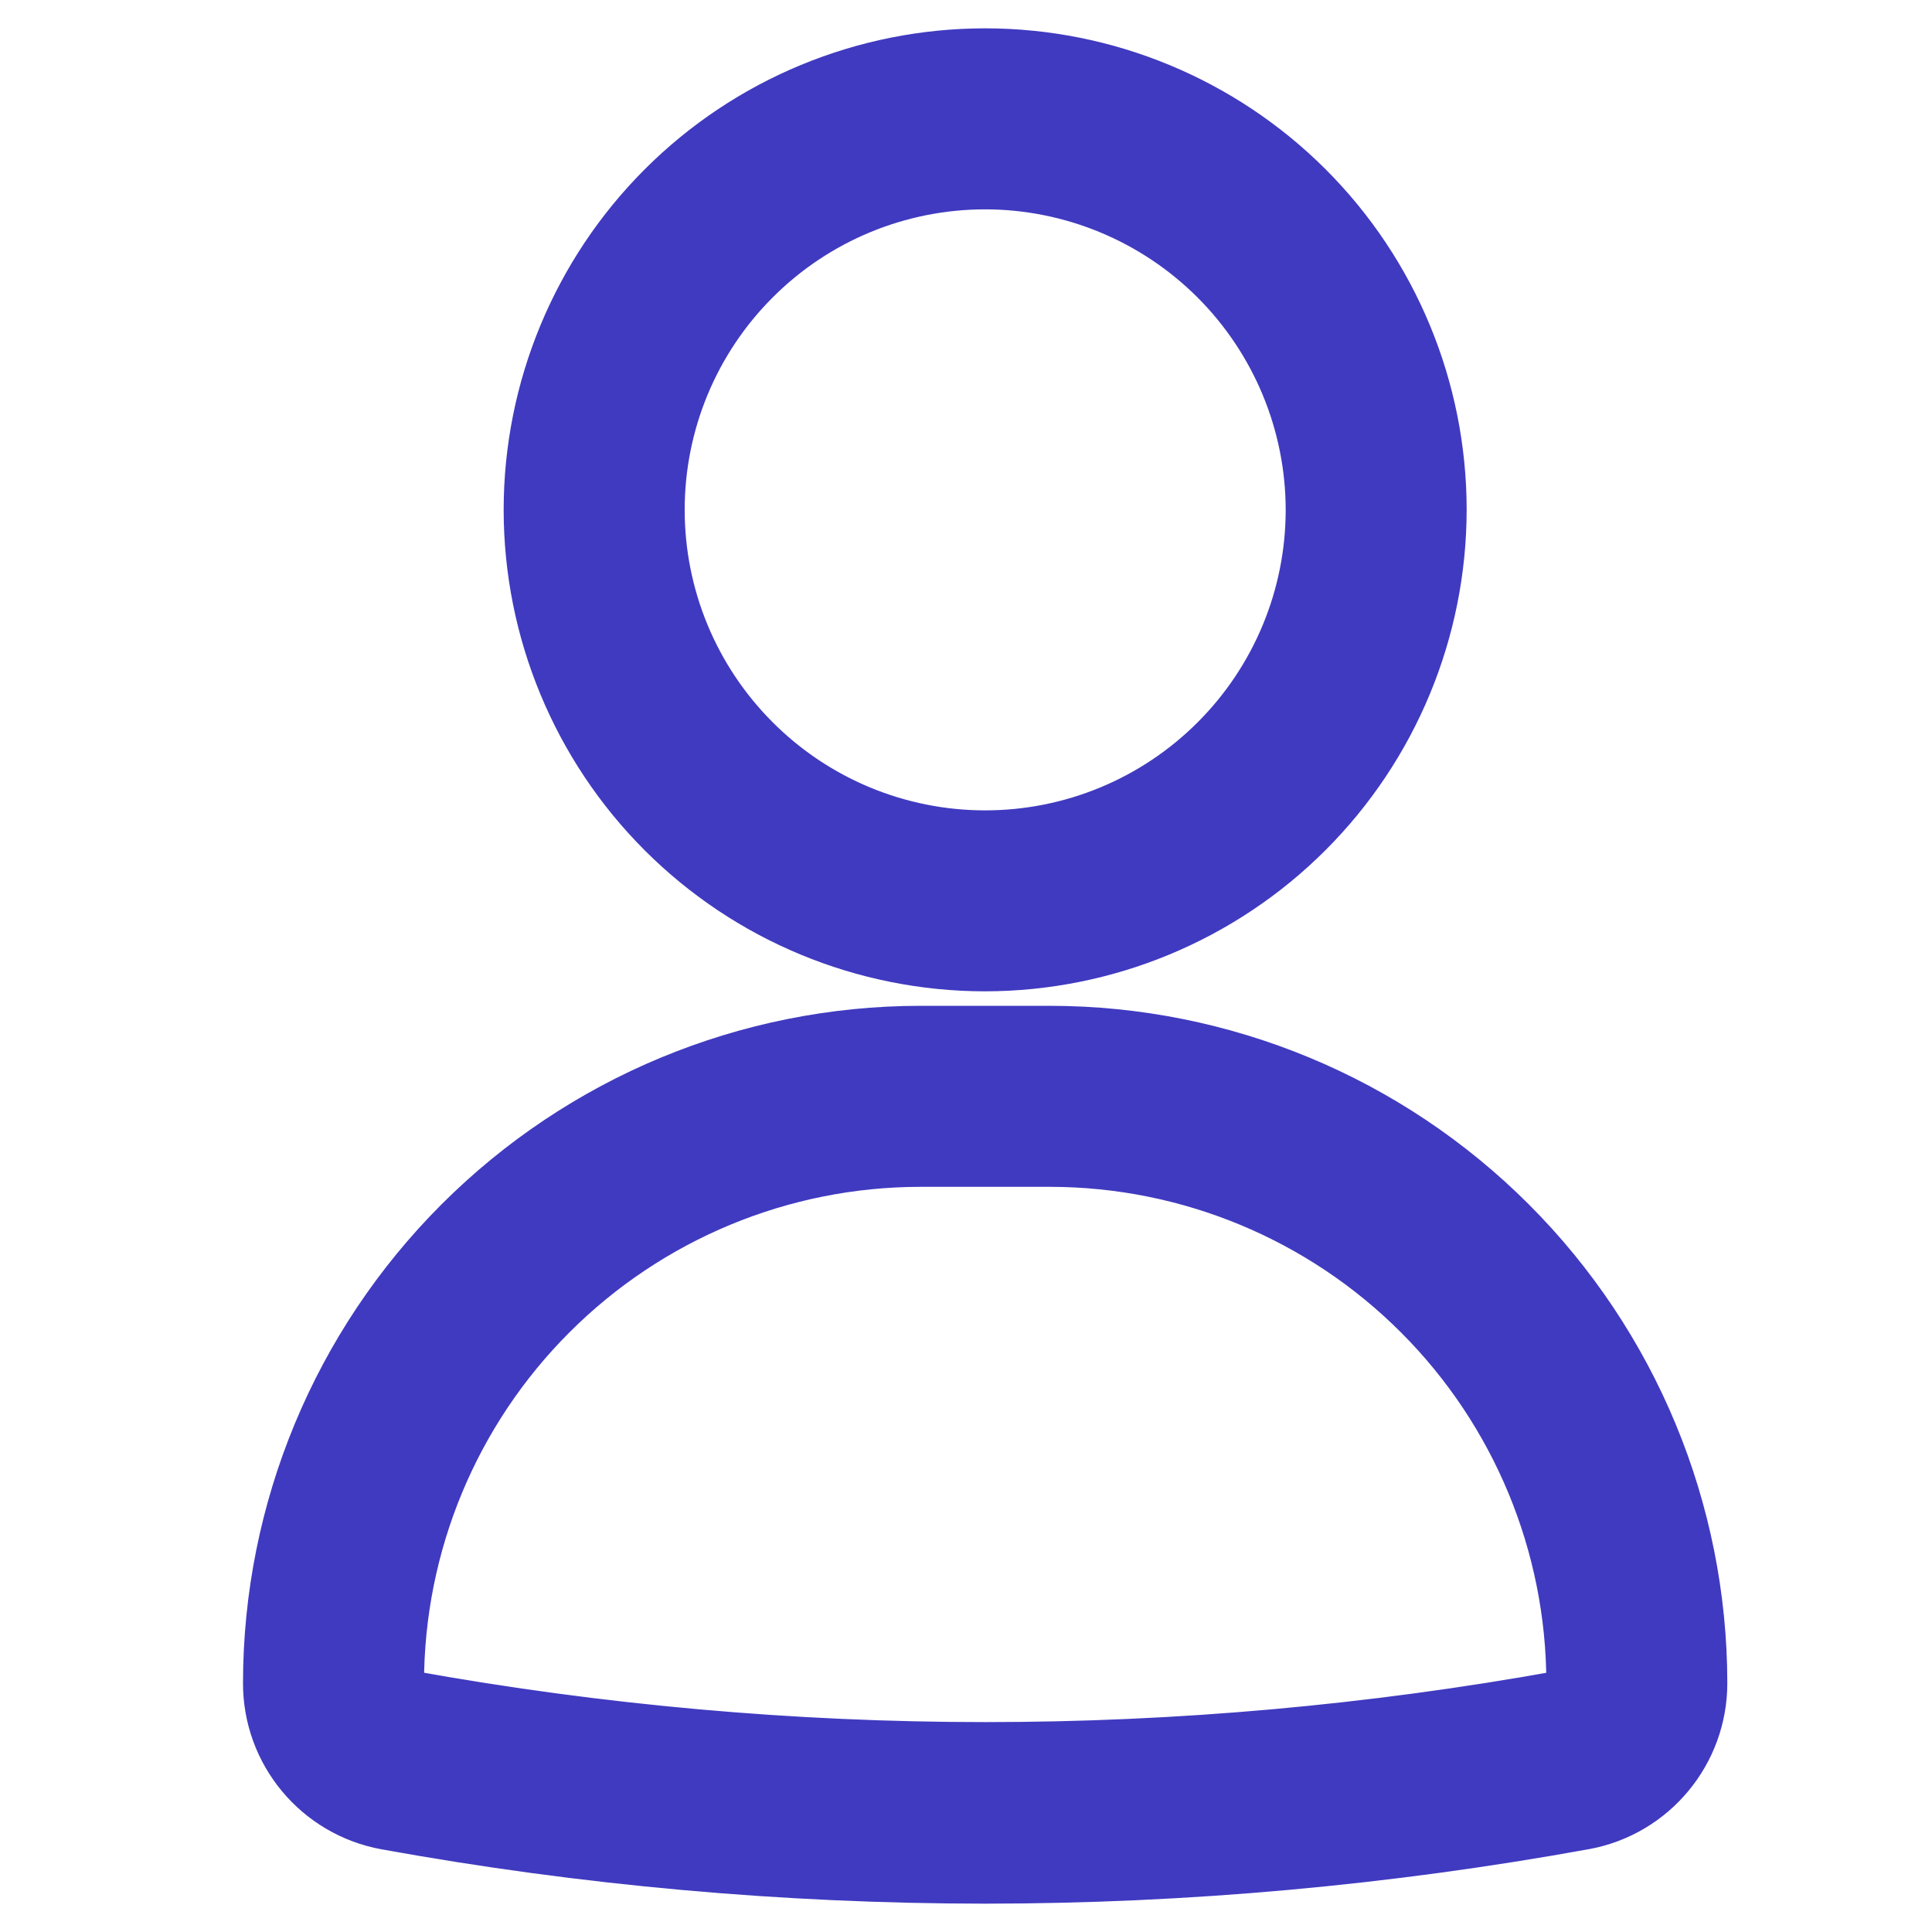 <svg width="36" height="36" viewBox="0 0 36 36" fill="none" xmlns="http://www.w3.org/2000/svg">
<path d="M18.357 18C16.103 18 13.94 17.105 12.347 15.511C10.753 13.917 9.857 11.754 9.857 9.5C9.857 7.246 10.753 5.083 12.347 3.489C13.94 1.895 16.103 1 18.357 1C20.611 1 22.774 1.896 24.368 3.489C25.962 5.083 26.857 7.246 26.857 9.5C26.854 11.754 25.959 13.914 24.365 15.508C22.771 17.102 20.611 17.997 18.357 18ZM18.357 3.429C16.747 3.429 15.203 4.068 14.065 5.208C12.925 6.346 12.286 7.89 12.286 9.5C12.286 11.111 12.925 12.654 14.065 13.793C15.203 14.933 16.747 15.572 18.357 15.572C19.968 15.572 21.511 14.933 22.65 13.793C23.79 12.654 24.429 11.111 24.429 9.5C24.427 7.891 23.787 6.348 22.648 5.209C21.51 4.071 19.966 3.43 18.357 3.429ZM18.357 35C14.614 34.998 10.877 34.663 7.195 33.995C5.92 33.764 4.995 32.652 5 31.357C5.003 28.138 6.284 25.052 8.561 22.775C10.838 20.498 13.924 19.217 17.143 19.214H19.571C22.791 19.217 25.877 20.498 28.153 22.775C30.43 25.052 31.711 28.138 31.714 31.357C31.717 32.647 30.797 33.757 29.529 33.991C25.842 34.66 22.104 34.998 18.357 35ZM17.143 21.643C14.567 21.646 12.098 22.671 10.278 24.492C8.456 26.312 7.432 28.781 7.429 31.357C7.432 31.474 7.514 31.574 7.628 31.6C14.727 32.881 21.997 32.881 29.095 31.6C29.208 31.576 29.289 31.474 29.286 31.357C29.283 28.781 28.258 26.312 26.437 24.492C24.617 22.671 22.147 21.646 19.572 21.643H17.143Z" fill="#403AC0" stroke="#403AC0" stroke-width="0.944"/>
</svg>
